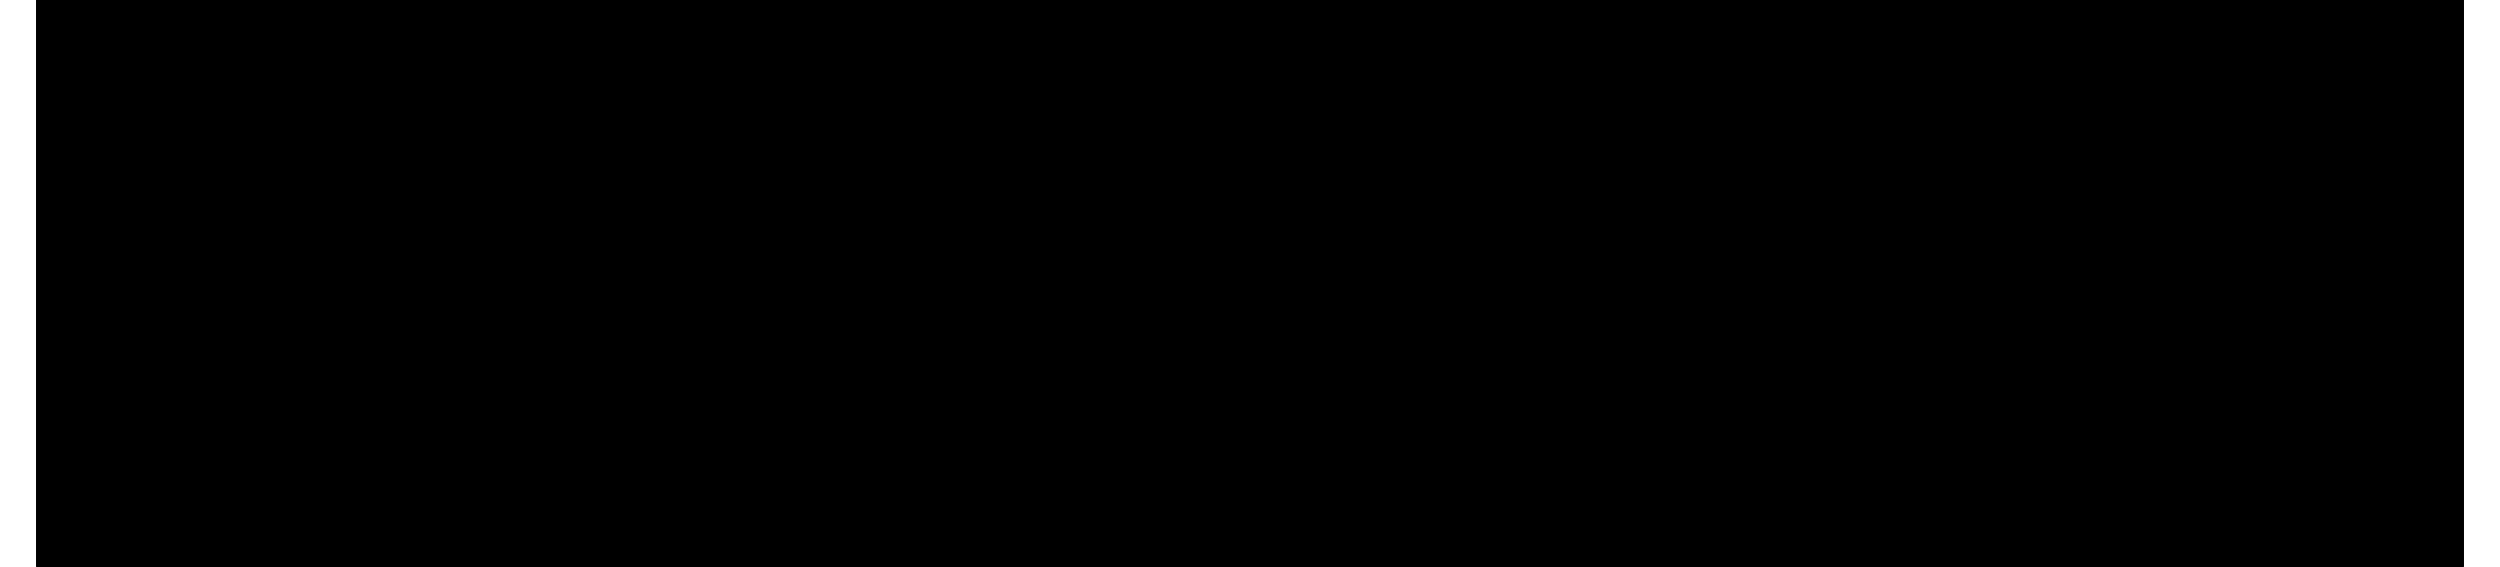 <?xml version="1.0" encoding="UTF-8"?>
<!DOCTYPE svg PUBLIC '-//W3C//DTD SVG 1.0//EN'
          'http://www.w3.org/TR/2001/REC-SVG-20010904/DTD/svg10.dtd'>
<svg height="17" stroke="#000" stroke-linecap="square" stroke-miterlimit="10" viewBox="0 0 74.68 17.44" width="75" xmlns="http://www.w3.org/2000/svg" xmlns:xlink="http://www.w3.org/1999/xlink"
><defs
  ><clipPath id="a"
    ><path d="M0 0V17.44H74.68V0Z"
    /></clipPath
    ><clipPath clip-path="url(#a)" id="b"
    ><path d="M-113.92 164.36h612v-792h-612Zm0 0"
    /></clipPath
    ><clipPath clip-path="url(#b)" id="c"
    ><path d="M-1.12-3.76v45.6H129.32V-3.76Zm0 0"
    /></clipPath
  ></defs
  ><g
  ><g stroke="none"
    ><path clip-path="url(#c)" d="M7.76 5.12L7.64 5H6.92l-.12.12.12 2.4c0 .12 0 .12.12.12v.12h.48l.12-.12.12-2.52Zm-1.8 0L5.84 5H5v.12l.12 2.4c0 .12 0 .12 0 .12l.12.12h.48V7.64h.12l.12-2.52Zm0 0"
      /><path clip-path="url(#c)" d="M13.76 10.88v-.24h-.24l-.24.24-.48.24-.48.12-.84-.12-.6-.24-.36-.6c-.24-.6-.24-.96-.24-1.32V8.24l.36-.72.48-.6.6-.24h.72l.48.24.36.24.24.12h.12l.12-.12V6.2l-.12-.12-.12-.24-.36-.12-.96-.24c-.72 0-1.08 0-1.56.24l-.6.36c-.6.6-.84.96-.96 1.44l-.24.96c0 1.08.12 1.56.24 2.04l.36.72c.48.6.84.84 1.2.96l.72.24h.96l.48-.24.48-.12.36-.24v-.12l.12-.12V11Zm0 0"
      /><path clip-path="url(#c)" d="M16.04 5.36V5.24l-.12-.12h-.96l-.12.12h-.12v6.84c0 0 0 .12 0 .12h.12l.12.12h.84l.24-.12V5.36Zm0 0"
      /><path clip-path="url(#c)" d="M21.32 9.08v-.6l-.36-.6-.48-.48-.84-.12h-.72l-.6.12-.48.12-.36.24-.12.12v.6l.24.24h.12l.24-.24.96-.24h.48l.36.12.12.24.12.36v.36H18.8c-.6.12-.84.24-1.08.36l-.36.36-.24.6v.72l.36.6.48.24.6.24.72-.12.72-.36.24.12v.12l.12.12h.6l.24-.12h.12V9.08ZM20 10.88l-.24.36-.48.24-.6-.12-.24-.36v-.36l.12-.24.36-.24H20v.72Zm0 0"
      /><path clip-path="url(#c)" d="M25.64 10.28l-.12-.24-.36-.36-.36-.24-.48-.12-.36-.12-.36-.24-.12-.24V8.6l.12-.24.12-.12h.72l.48.12.24.12.12.12h.12l.12-.12V7.64H25.4l-.12-.12-.24-.12-.36-.12H23.6l-.6.24-.48.48-.24.48V9.2l.24.36.36.36.36.24.72.24.36.24.12.24v.24l-.12.12-.48.24h-.48l-.72-.24-.12-.12h-.24v.72l.12.24.12.12.24.12h.36l.48.12h.72l.72-.24.48-.48.24-.6V10.4Zm0 0"
      /><path clip-path="url(#c)" d="M29.84 10.28l-.12-.24-.36-.36L29 9.44l-.48-.12-.36-.12-.36-.24-.12-.24V8.6l.12-.24.24-.12h.72l.36.12.48.24.12-.12V7.64H29.6l-.12-.12-.24-.12-.36-.12H27.8l-.6.24-.48.48-.24.48V9.2l.24.36.36.36.36.24.72.24.36.24.12.24v.24l-.12.12-.48.24h-.48l-.72-.24-.12-.12H26.6l-.12.12v.6l.12.24.12.12.24.12h.36l.48.12h.72l.72-.24.48-.48.24-.6V10.4Zm0 0"
      /><path clip-path="url(#c)" d="M36.92 5.84V5.72L36.8 5.6H35.36l-.24.12v.12l-2.16 5.88c0 .12 0 .24-.12.36l.24.24h.96l.12-.12v-.12l.48-1.32h2.64l.36 1.32.12.12.24.12h.72l.36-.12v-.36l-2.16-6Zm0 3.84H35l.96-2.88.96 2.88Zm0 0"
      /><path clip-path="url(#c)" d="M45.92 9.56l-.24-.36-.36-.36-.6-.36L43.76 8l-.36-.24-.24-.36V7.04l.12-.24.24-.12.36-.12h.48l.48.12.36.24.24.12h.12l.12-.12V5.96h-.12l-.12-.12-.36-.24-.36-.12h-1.2c-.6.12-.84.24-1.08.48l-.36.36-.24.72v.84l.24.6.48.48L44 9.68c.24.24.36.24.48.36l.12.24v.48l-.48.48-.36.12h-.72l-.48-.24-.36-.24-.24-.12h-.12l-.12.12v.72l.12.24.12.12.36.24.48.12.6.12.84-.12c.6-.12.84-.24 1.08-.48l.36-.36.36-.84V9.8Zm0 0"
      /><path clip-path="url(#c)" d="M51.44 9.32v-.6L51.2 8l-.48-.48L50 7.28h-.72l-.72.36-.24-2.28c0-.12 0-.12 0-.12l-.12-.12h-.96L47 5.24v6.84c0 0 0 .12 0 .12h.12l.12.12h.84l.24-.12V9.08c.24-.24.36-.48.48-.6l.36-.12h.48l.24.12.24.72v2.88c0 0 0 .12 0 .12h.12l.12.12h.84l.24-.12V9.32Zm0 0"
      /><path clip-path="url(#c)" d="M56.6 9.08v-.6l-.24-.6-.6-.48-.84-.12H54.2l-.6.12-.48.12-.36.36-.12.24v.24l.12.12V8.6l.12.12H53l.36-.24.36-.12.48-.12h.6l.24.12.24.24v.72h-1.2c-.6.12-.84.24-1.08.36l-.36.36-.24.6.12.72.24.6.48.24.6.24.84-.12.6-.36.24.12v.12l.12.12h.72l.24-.12V9.08Zm-1.32 1.8l-.24.36-.48.24-.48-.12-.36-.36v-.36l.48-.48h1.08v.72Zm0 0"
      /><path clip-path="url(#c)" d="M60.8 7.64V7.4h-.12l-.12-.12h-.6l-.24.12-.36.24L59 8l-.12-.36V7.4h-.96l-.12.12v4.56c0 0 0 .12 0 .12h.12l.12.12h.84l.24-.12V9.32c.12-.24.24-.36.24-.48l.24-.12.24-.24h.48l.12.12h.24l.12-.12V7.76Zm0 0"
      /><path clip-path="url(#c)" d="M65.84 9.44v-.6l-.36-.72-.48-.6-.96-.24c-.72 0-1.08 0-1.32.12l-.6.36-.6.72c-.12.6-.24.96-.24 1.44l.12.72c.12.72.36.96.48 1.2l.48.36c.6.12.96.24 1.44.24h.48l.96-.24.24-.12.12-.12v-.84h-.24l-.24.12-.96.24h-.72l-.36-.24-.36-.36-.12-.48 2.88-.24c.12 0 .24 0 .24-.12l.12-.24V9.44ZM62.6 9.32l.24-.72.24-.24.48-.12.72.12.36.6-2.04.36Zm0 0"
      /><path clip-path="url(#c)" d="M69.68 5.12L69.56 5h-.72l-.12.12.12 2.4c0 .12 0 .12.12.12v.12h.48l.12-.12.12-2.52Zm-1.8 0L67.76 5h-.84v.12l.12 2.4c0 .12 0 .12 0 .12l.12.12h.48V7.64h.12l.12-2.52Zm0 0"
    /></g
  ></g
></svg
>
